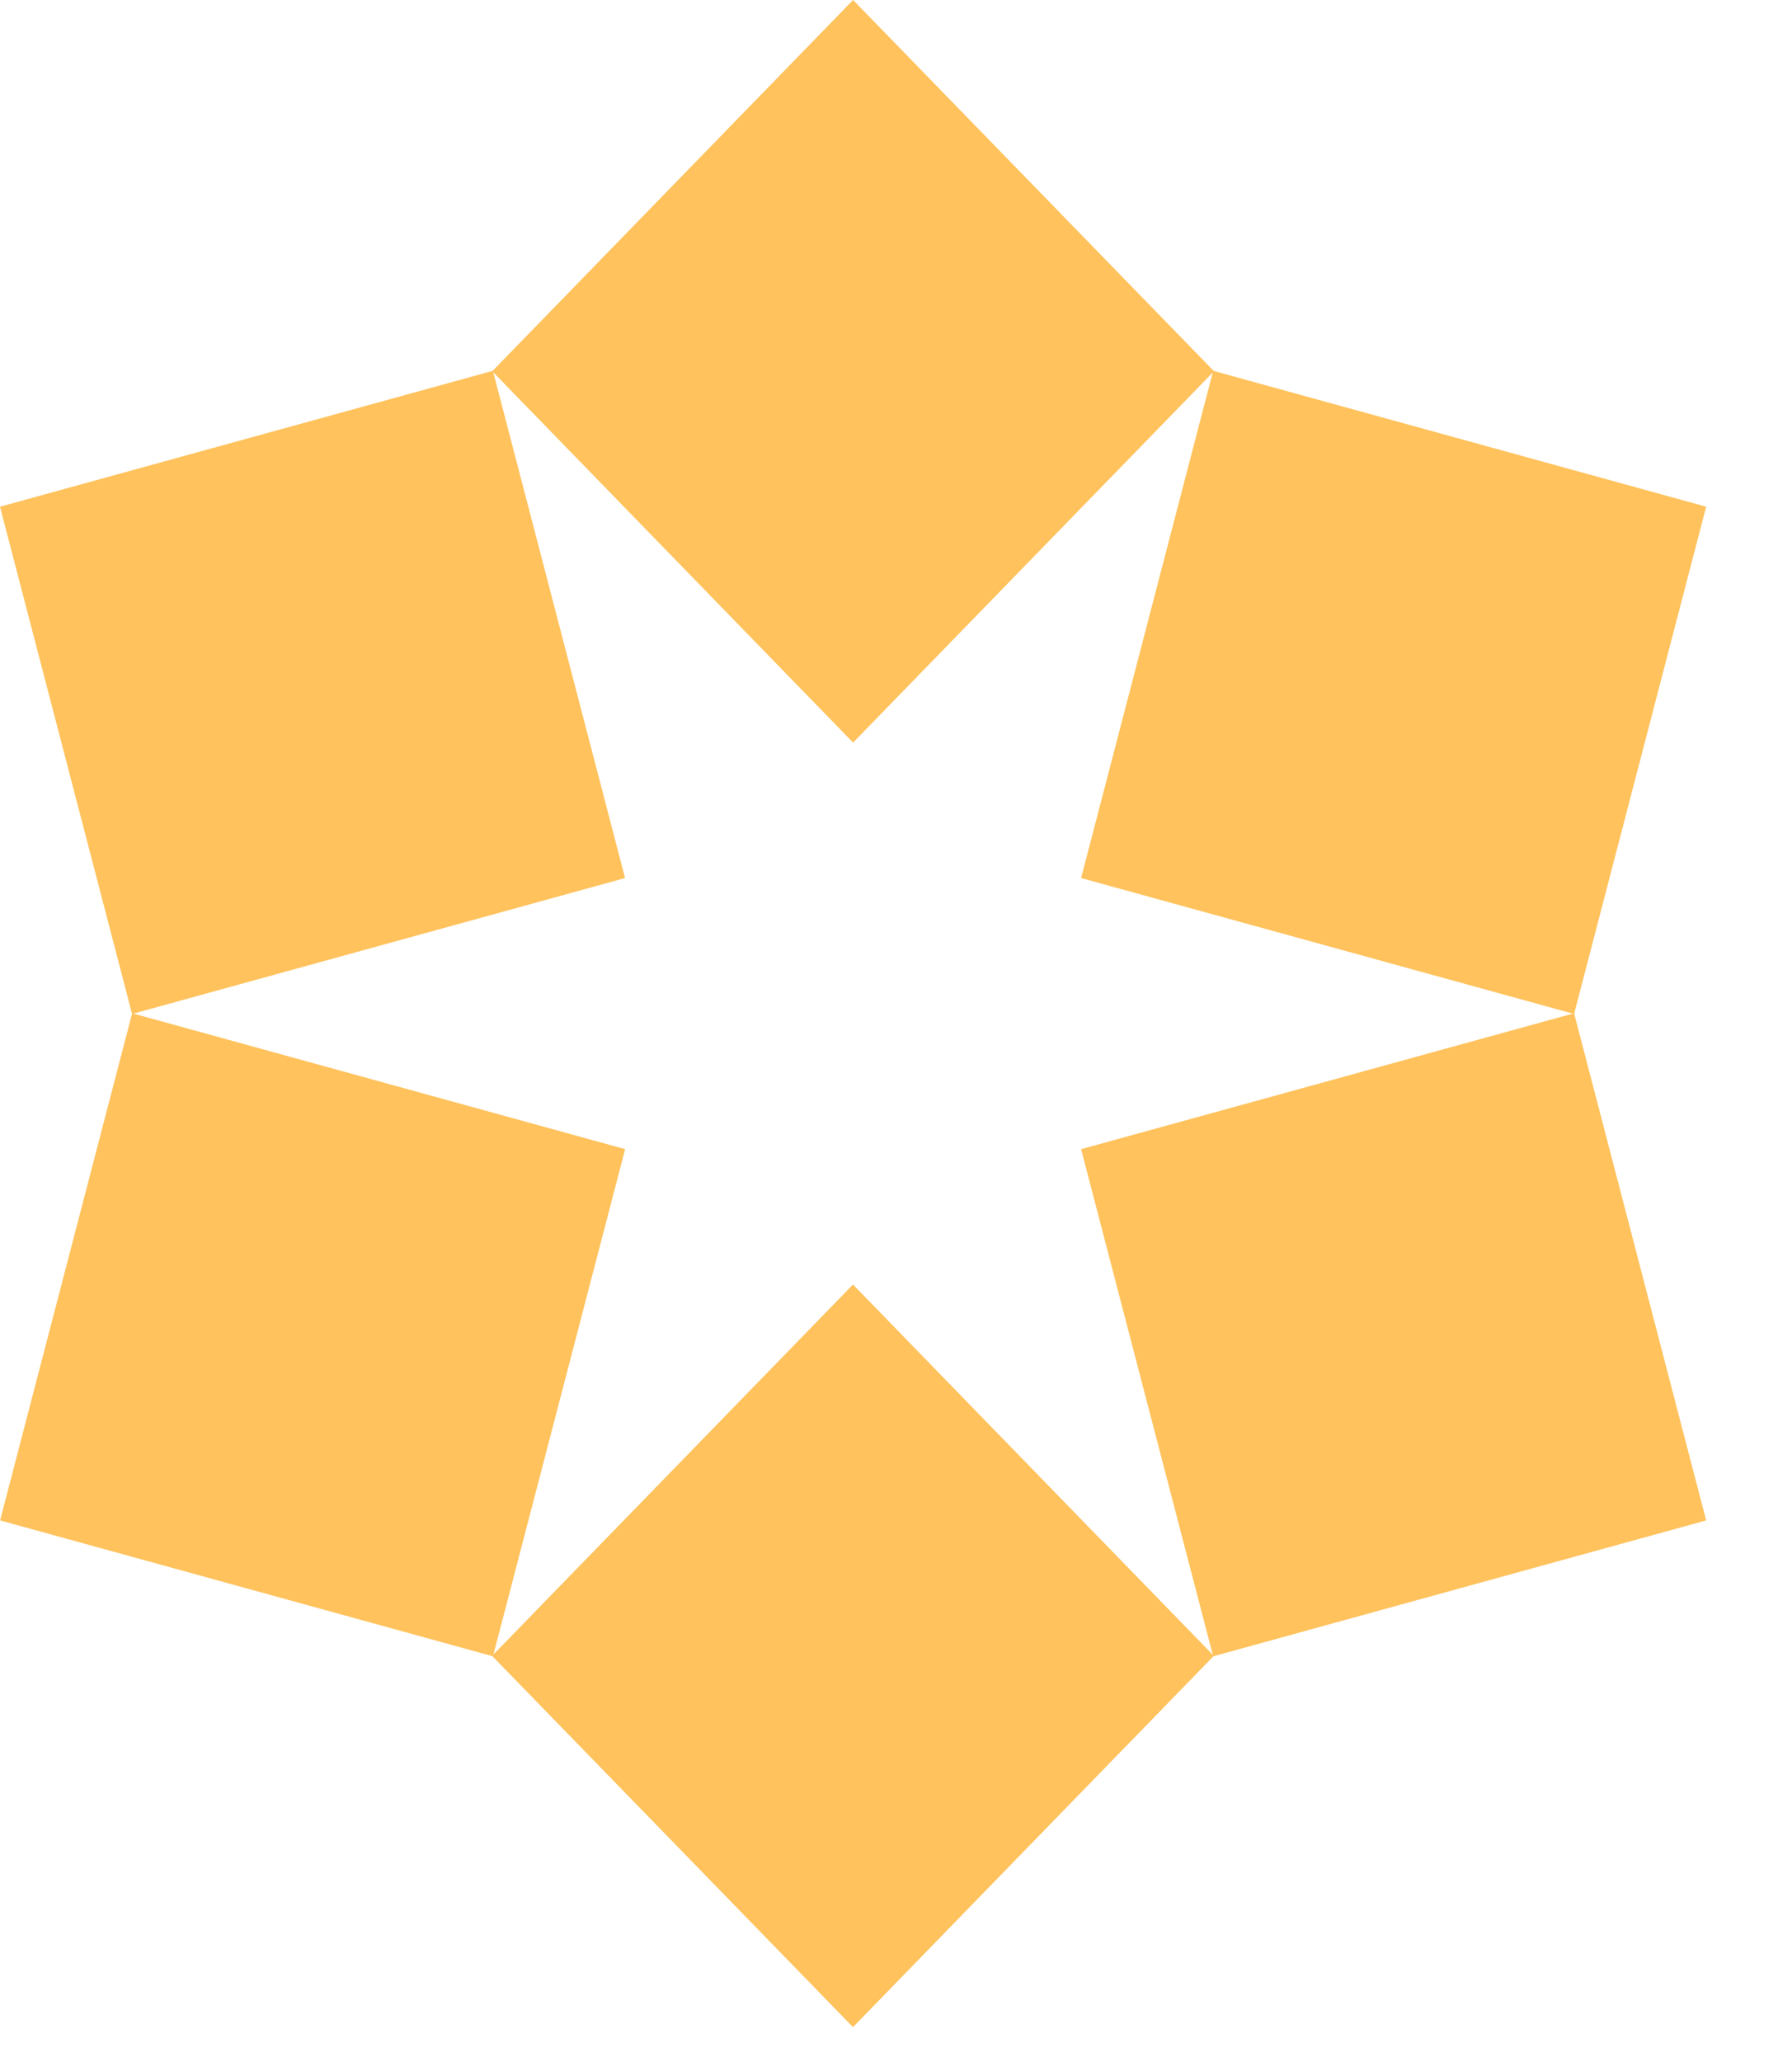 <svg width="20" height="23" viewBox="0 0 20 23" fill="none" xmlns="http://www.w3.org/2000/svg">
<path d="M13.549 4.141L9.521 0L5.494 4.141L9.521 8.283L13.549 4.141Z" fill="#FFC25C"/>
<path d="M5.501 4.136L0 5.652L1.474 11.31L6.976 9.794L5.501 4.136Z" fill="#FFC25C"/>
<path d="M1.475 11.302L0.001 16.959L5.502 18.475L6.977 12.818L1.475 11.302Z" fill="#FFC25C"/>
<path d="M5.492 18.47L9.52 22.611L13.547 18.47L9.52 14.328L5.492 18.47Z" fill="#FFC25C"/>
<path d="M13.54 18.475L19.042 16.959L17.568 11.302L12.066 12.818L13.54 18.475Z" fill="#FFC25C"/>
<path d="M17.568 11.31L19.042 5.652L13.54 4.136L12.066 9.794L17.568 11.31Z" fill="#FFC25C"/>
</svg>
